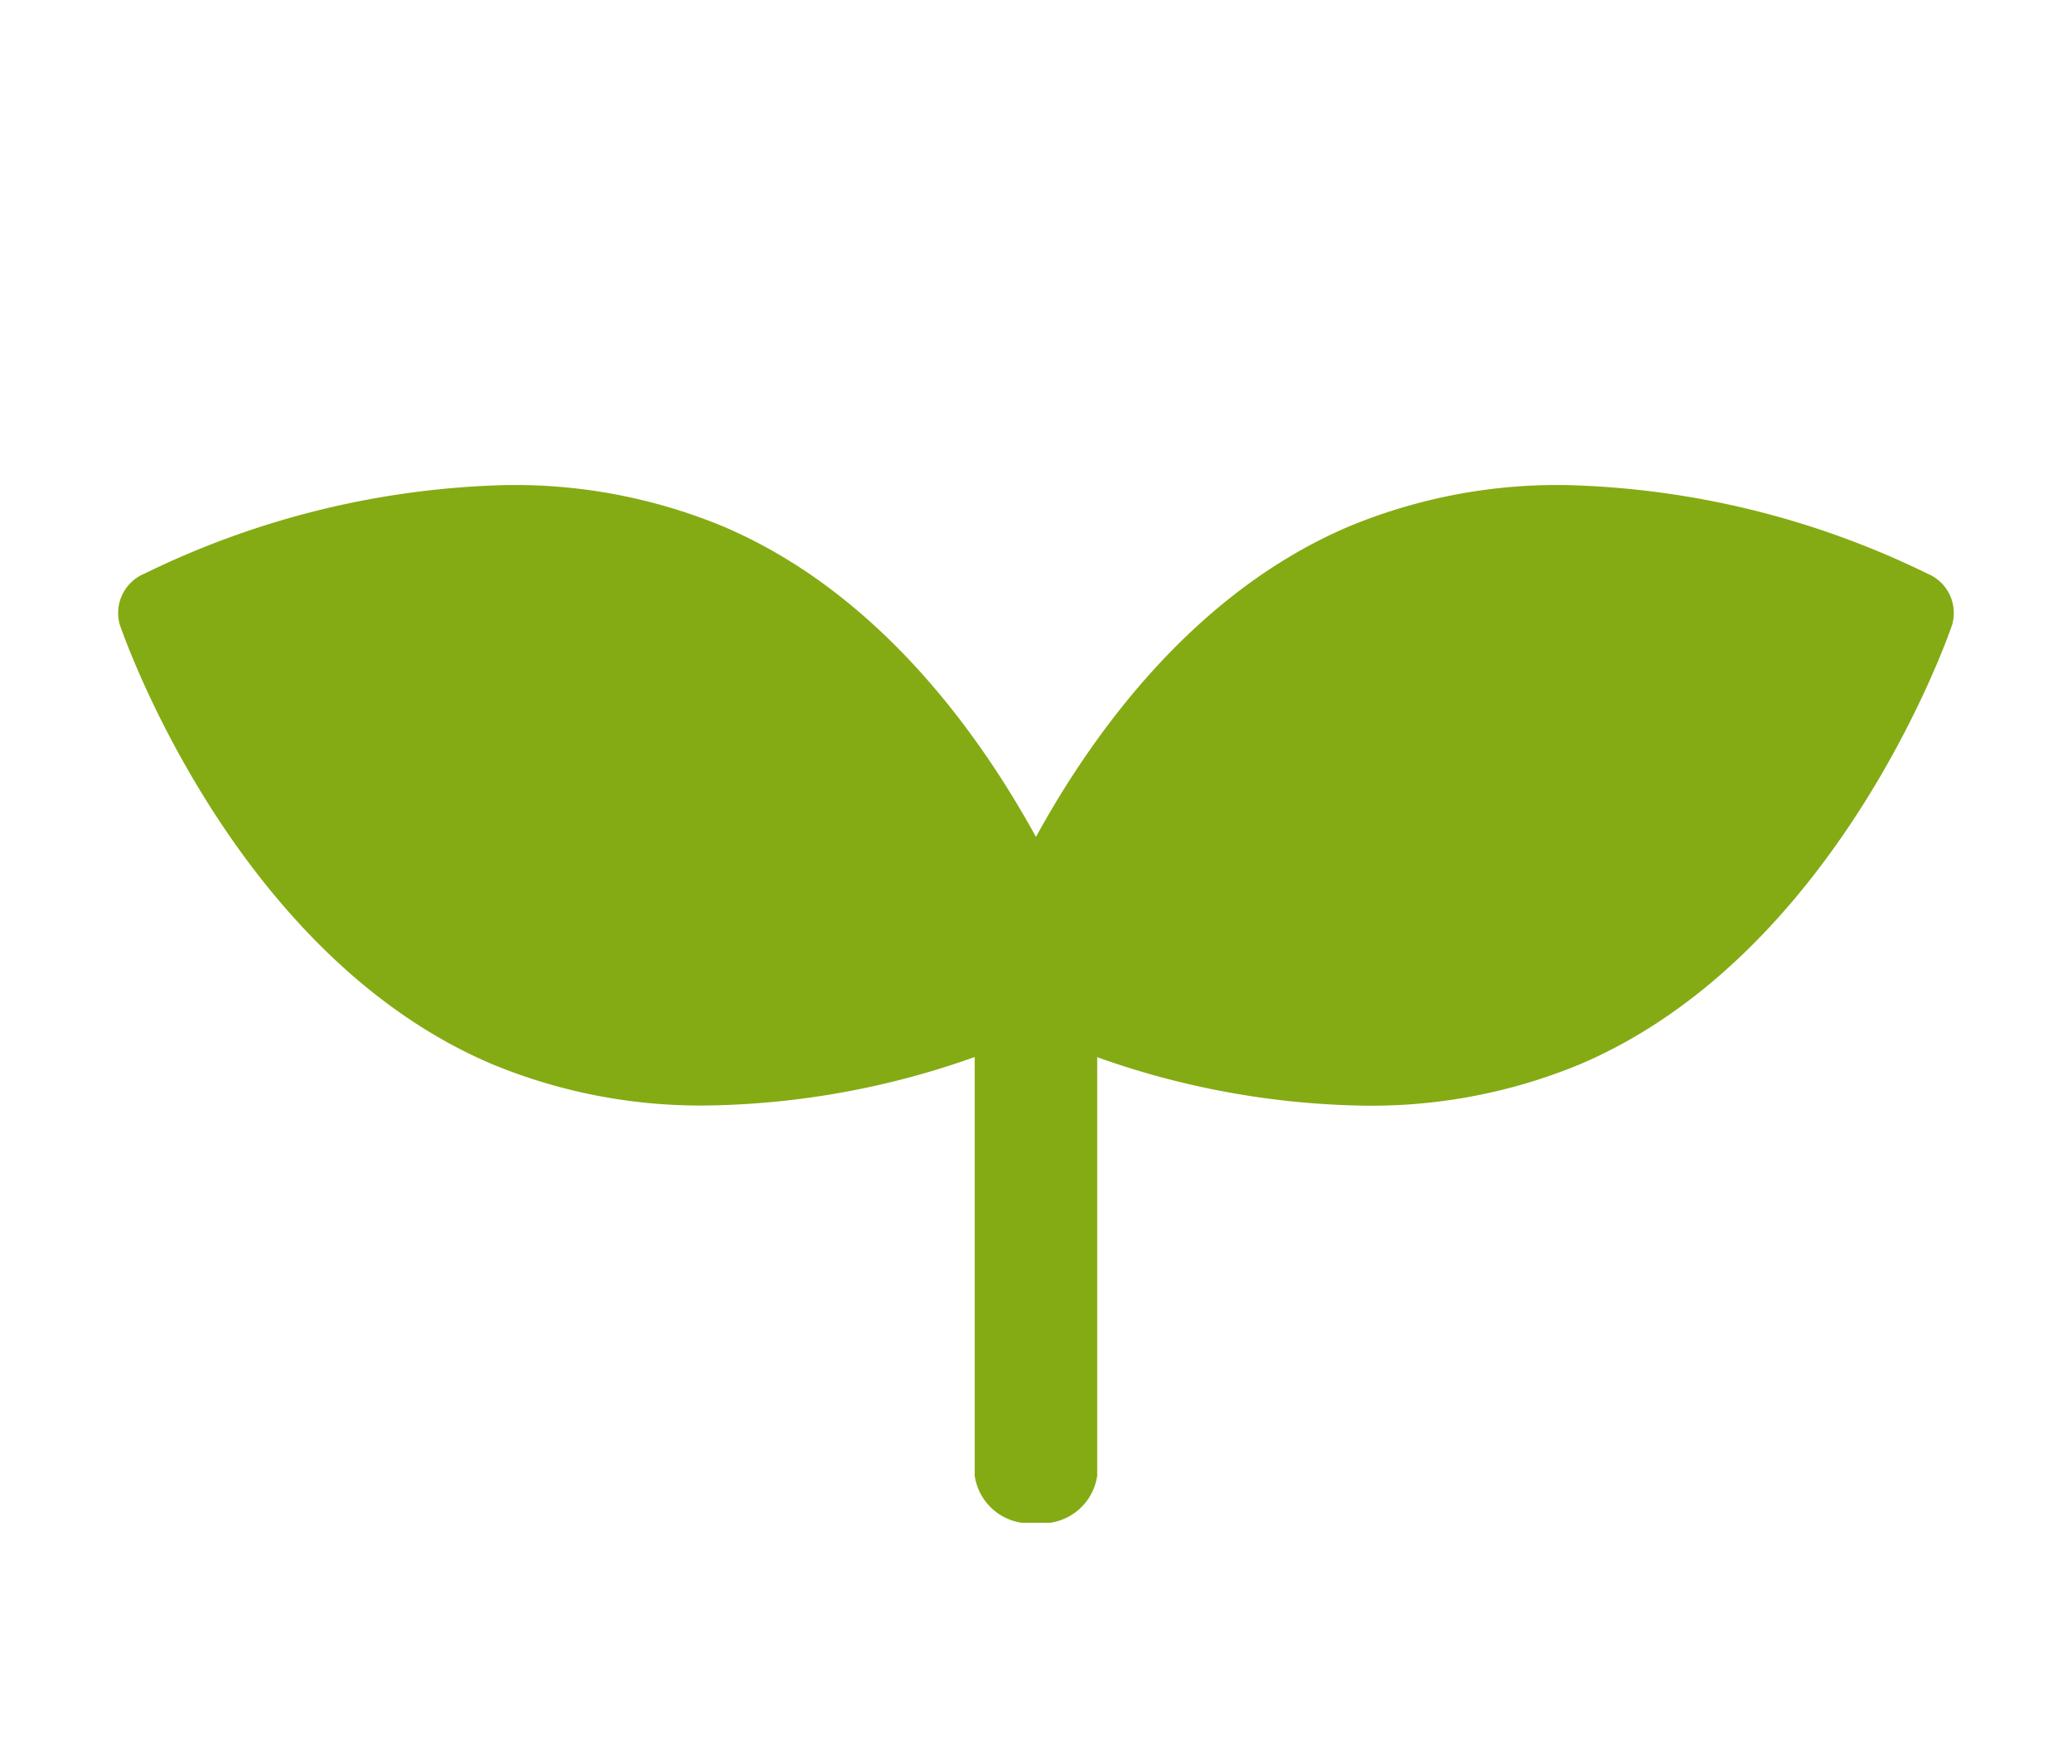<svg xmlns="http://www.w3.org/2000/svg" xmlns:xlink="http://www.w3.org/1999/xlink" width="47" height="40" viewBox="0 0 47 40">
  <defs>
    <clipPath id="clip-path">
      <rect id="長方形_1809" data-name="長方形 1809" width="41.657" height="23.535" fill="#84ab14"/>
    </clipPath>
  </defs>
  <g id="グループ_1379" data-name="グループ 1379" transform="translate(-1213 -30)">
    <g id="グループ_1259" data-name="グループ 1259" transform="translate(1215.671 41)">
      <g id="グループ_1258" data-name="グループ 1258" clip-path="url(#clip-path)">
        <path id="パス_1985" data-name="パス 1985" d="M41.611,3.167c-.1.3-2.618,7.487-8.438,9.968a12.361,12.361,0,0,1-4.874.941,18.817,18.817,0,0,1-6.082-1.1v9.495a1.262,1.262,0,0,1-1.389,1.07,1.262,1.262,0,0,1-1.389-1.07V12.972a18.8,18.8,0,0,1-6.081,1.1,12.358,12.358,0,0,1-4.874-.941C2.663,10.655.15,3.472.046,3.167A.965.965,0,0,1,.606,2.01,19.727,19.727,0,0,1,8.86,0a12.362,12.362,0,0,1,4.874.94c3.5,1.488,5.791,4.668,7.094,7.041,1.3-2.373,3.6-5.553,7.1-7.041A12.353,12.353,0,0,1,32.8,0,19.726,19.726,0,0,1,41.05,2.01a.965.965,0,0,1,.561,1.157" transform="translate(0)" fill="#84ab14"/>
      </g>
    </g>
    <rect id="長方形_1917" data-name="長方形 1917" width="47" height="40" transform="translate(1213 30)" fill="none"/>
  </g>
</svg>
